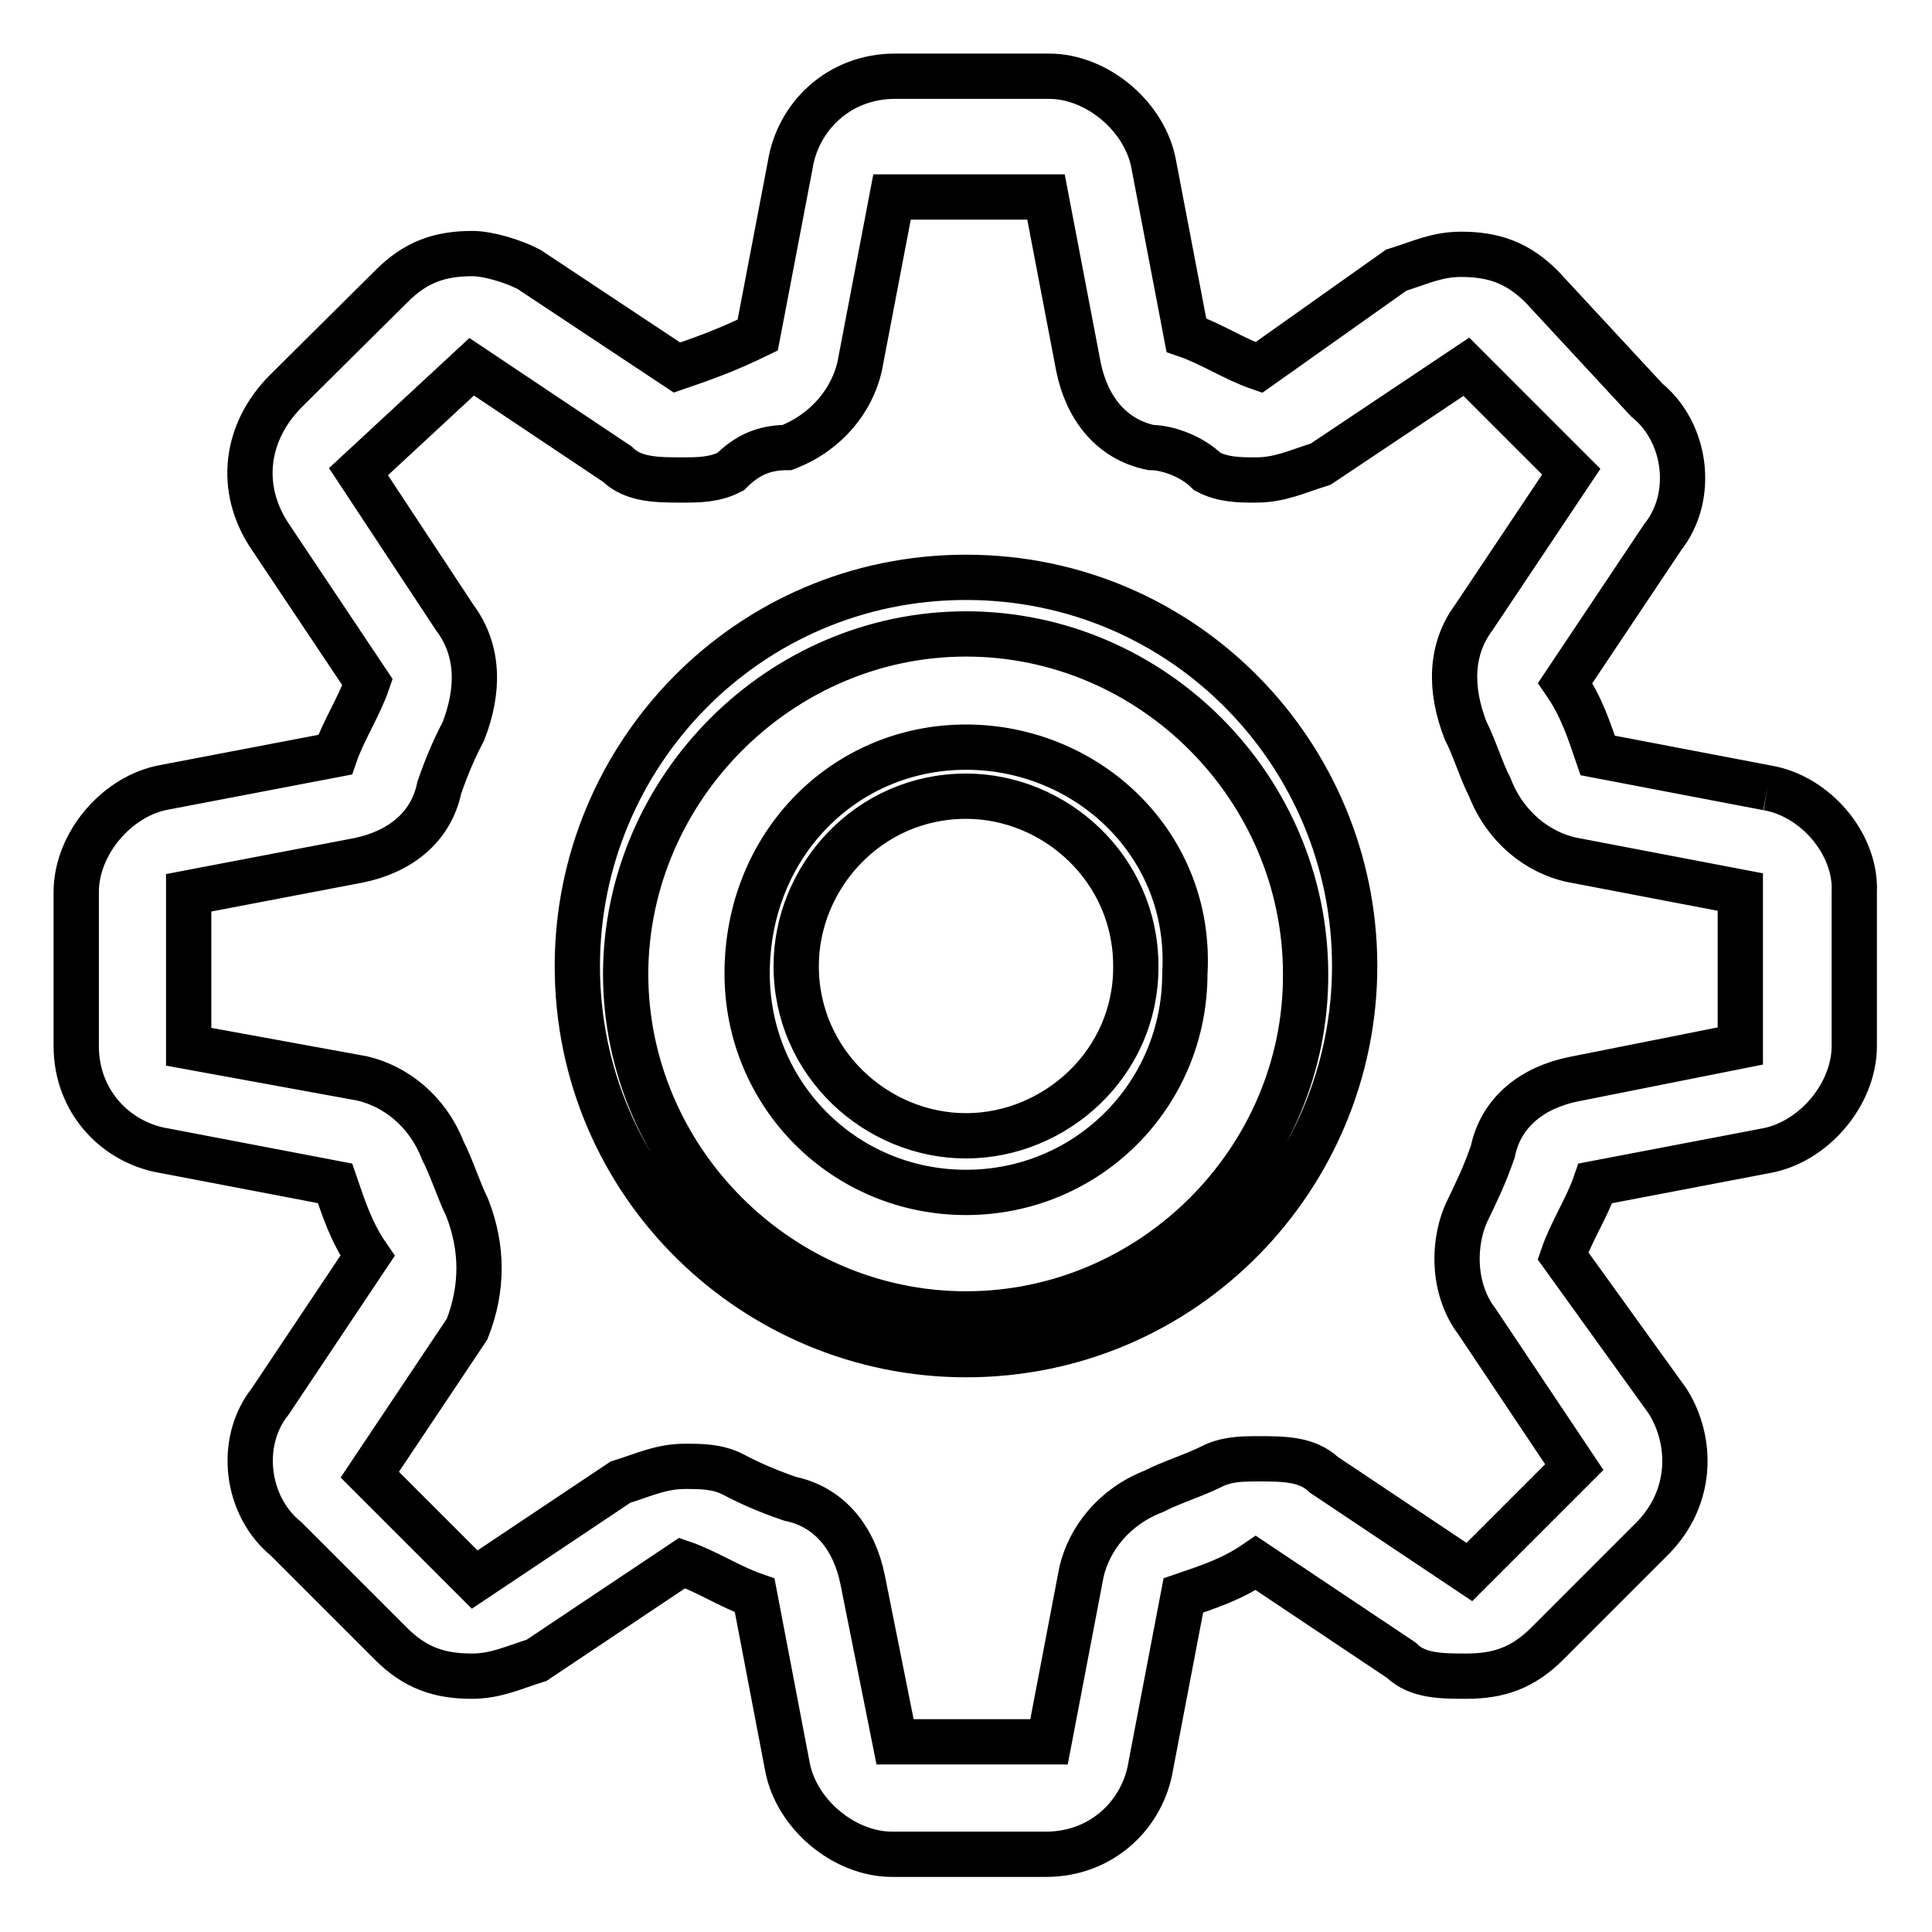 <?xml version="1.0" encoding="utf-8"?>
<!-- Svg Vector Icons : http://www.onlinewebfonts.com/icon -->
<!DOCTYPE svg PUBLIC "-//W3C//DTD SVG 1.1//EN" "http://www.w3.org/Graphics/SVG/1.1/DTD/svg11.dtd">
<svg version="1.1" xmlns="http://www.w3.org/2000/svg" xmlns:xlink="http://www.w3.org/1999/xlink" x="0px" y="0px" viewBox="0 0 256 256" enable-background="new 0 0 256 256" xml:space="preserve">
<g> <path stroke-width="6" fill-opacity="0" stroke="#000000"  d="M234.2,104.4l-22.5-4.3c-1.1-3.2-2.1-6.4-4.3-9.6l12.9-19.3c4.3-5.4,3.2-13.9-2.1-18.2l-13.9-15 c-3.2-3.2-6.4-4.3-10.7-4.3c-3.2,0-5.4,1.1-8.6,2.1l-18.2,12.9c-3.2-1.1-6.4-3.2-9.6-4.3l-4.3-22.5c-1.1-6.4-7.5-11.8-13.9-11.8 h-20.4c-7.5,0-12.9,5.4-13.9,11.8l-4.3,22.5c-4.3,2.1-7.5,3.2-10.7,4.3L70.1,35.7c-2.1-1.1-5.4-2.1-7.5-2.1 c-4.3,0-7.5,1.1-10.7,4.3L37.9,51.8c-5.4,5.4-6.4,12.9-2.1,19.3l12.9,19.3c-1.1,3.2-3.2,6.4-4.3,9.6l-22.5,4.3 c-6.4,1.1-11.8,7.5-11.8,13.9v20.4c0,7.5,5.4,12.9,11.8,13.9l22.5,4.3c1.1,3.2,2.1,6.4,4.3,9.6l-12.9,19.3 c-4.3,5.4-3.2,13.9,2.1,18.2l13.9,13.9c3.2,3.2,6.4,4.3,10.7,4.3c3.2,0,5.4-1.1,8.6-2.1l19.3-12.9c3.2,1.1,6.4,3.2,9.6,4.3 l4.3,22.5c1.1,6.4,7.5,11.8,13.9,11.8h20.4c7.5,0,12.9-5.4,13.9-11.8l4.3-22.5c3.2-1.1,6.4-2.1,9.6-4.3l19.3,12.9 c2.1,2.1,5.4,2.1,8.6,2.1c4.3,0,7.5-1.1,10.7-4.3l13.9-13.9c5.4-5.4,5.4-12.9,2.1-18.2l-13.9-19.3c1.1-3.2,3.2-6.4,4.3-9.6 l22.5-4.3c6.4-1.1,11.8-7.5,11.8-13.9v-20.4C246,111.9,240.6,105.5,234.2,104.4 M208.5,143c-5.4,1.1-9.6,4.3-10.7,9.6 c-1.1,3.2-2.2,5.4-3.2,7.5c-2.2,4.3-2.2,10.7,1.1,15l12.9,19.3l-13.9,13.9l-19.3-12.9c-2.2-2.1-5.4-2.1-8.6-2.1 c-2.2,0-4.3,0-6.4,1.1c-2.2,1.1-5.4,2.1-7.5,3.2c-5.4,2.1-8.6,6.4-9.6,10.7l-4.3,22.5h-20.4l-4.3-21.5c-1.1-5.4-4.3-9.6-9.6-10.7 c-3.2-1.1-5.4-2.1-7.5-3.2c-2.1-1.1-4.3-1.1-6.4-1.1c-3.2,0-5.4,1.1-8.6,2.1l-19.3,12.9l-13.9-13.9l12.9-19.3 c2.1-5.4,2.1-10.7,0-16.1c-1.1-2.2-2.1-5.4-3.2-7.5c-2.1-5.4-6.4-8.6-10.7-9.6L25,138.7v-20.4l22.5-4.3c5.4-1.1,9.6-4.3,10.7-9.6 c1.1-3.2,2.1-5.4,3.2-7.5c2.1-5.4,2.1-10.7-1.1-15L47.5,62.5l15-13.9l19.3,12.9c2.1,2.1,5.4,2.1,8.6,2.1c2.1,0,4.3,0,6.4-1.1 c2.1-2.1,4.3-3.2,7.5-3.2c5.4-2.1,8.6-6.4,9.6-10.7l4.3-22.5h20.4l4.3,22.5c1.1,5.4,4.3,9.6,9.6,10.7c2.1,0,5.4,1.1,7.5,3.2 c2.1,1.1,4.3,1.1,6.4,1.1c3.2,0,5.4-1.1,8.6-2.1l19.3-12.9l13.9,13.9l-12.9,19.3c-3.2,4.3-3.2,9.6-1.1,15c1.1,2.1,2.1,5.4,3.2,7.5 c2.1,5.4,6.4,8.6,10.7,9.6l22.5,4.3v20.4L208.5,143z M128,76.5c-29,0-51.5,23.6-51.5,51.5c0,29,23.6,51.5,51.5,51.5 c29,0,51.5-23.6,51.5-51.5C179.5,100.1,157,76.5,128,76.5 M128,174.1c-24.7,0-45.1-20.4-45.1-45.1C83,104.4,103.4,84,128,84 c24.7,0,45,20.4,45,45.1C173.1,153.7,152.7,174.1,128,174.1 M128,99c-16.1,0-29,12.9-29,30c0,16.1,12.9,29,29,29s29-12.9,29-29 C158,111.9,144.1,99,128,99 M128,150.5c-11.8,0-22.5-9.6-22.5-22.5c0-11.8,9.6-22.5,22.5-22.5c11.8,0,22.5,9.6,22.5,22.5 C150.6,140.9,139.8,150.5,128,150.5"/></g>
</svg>